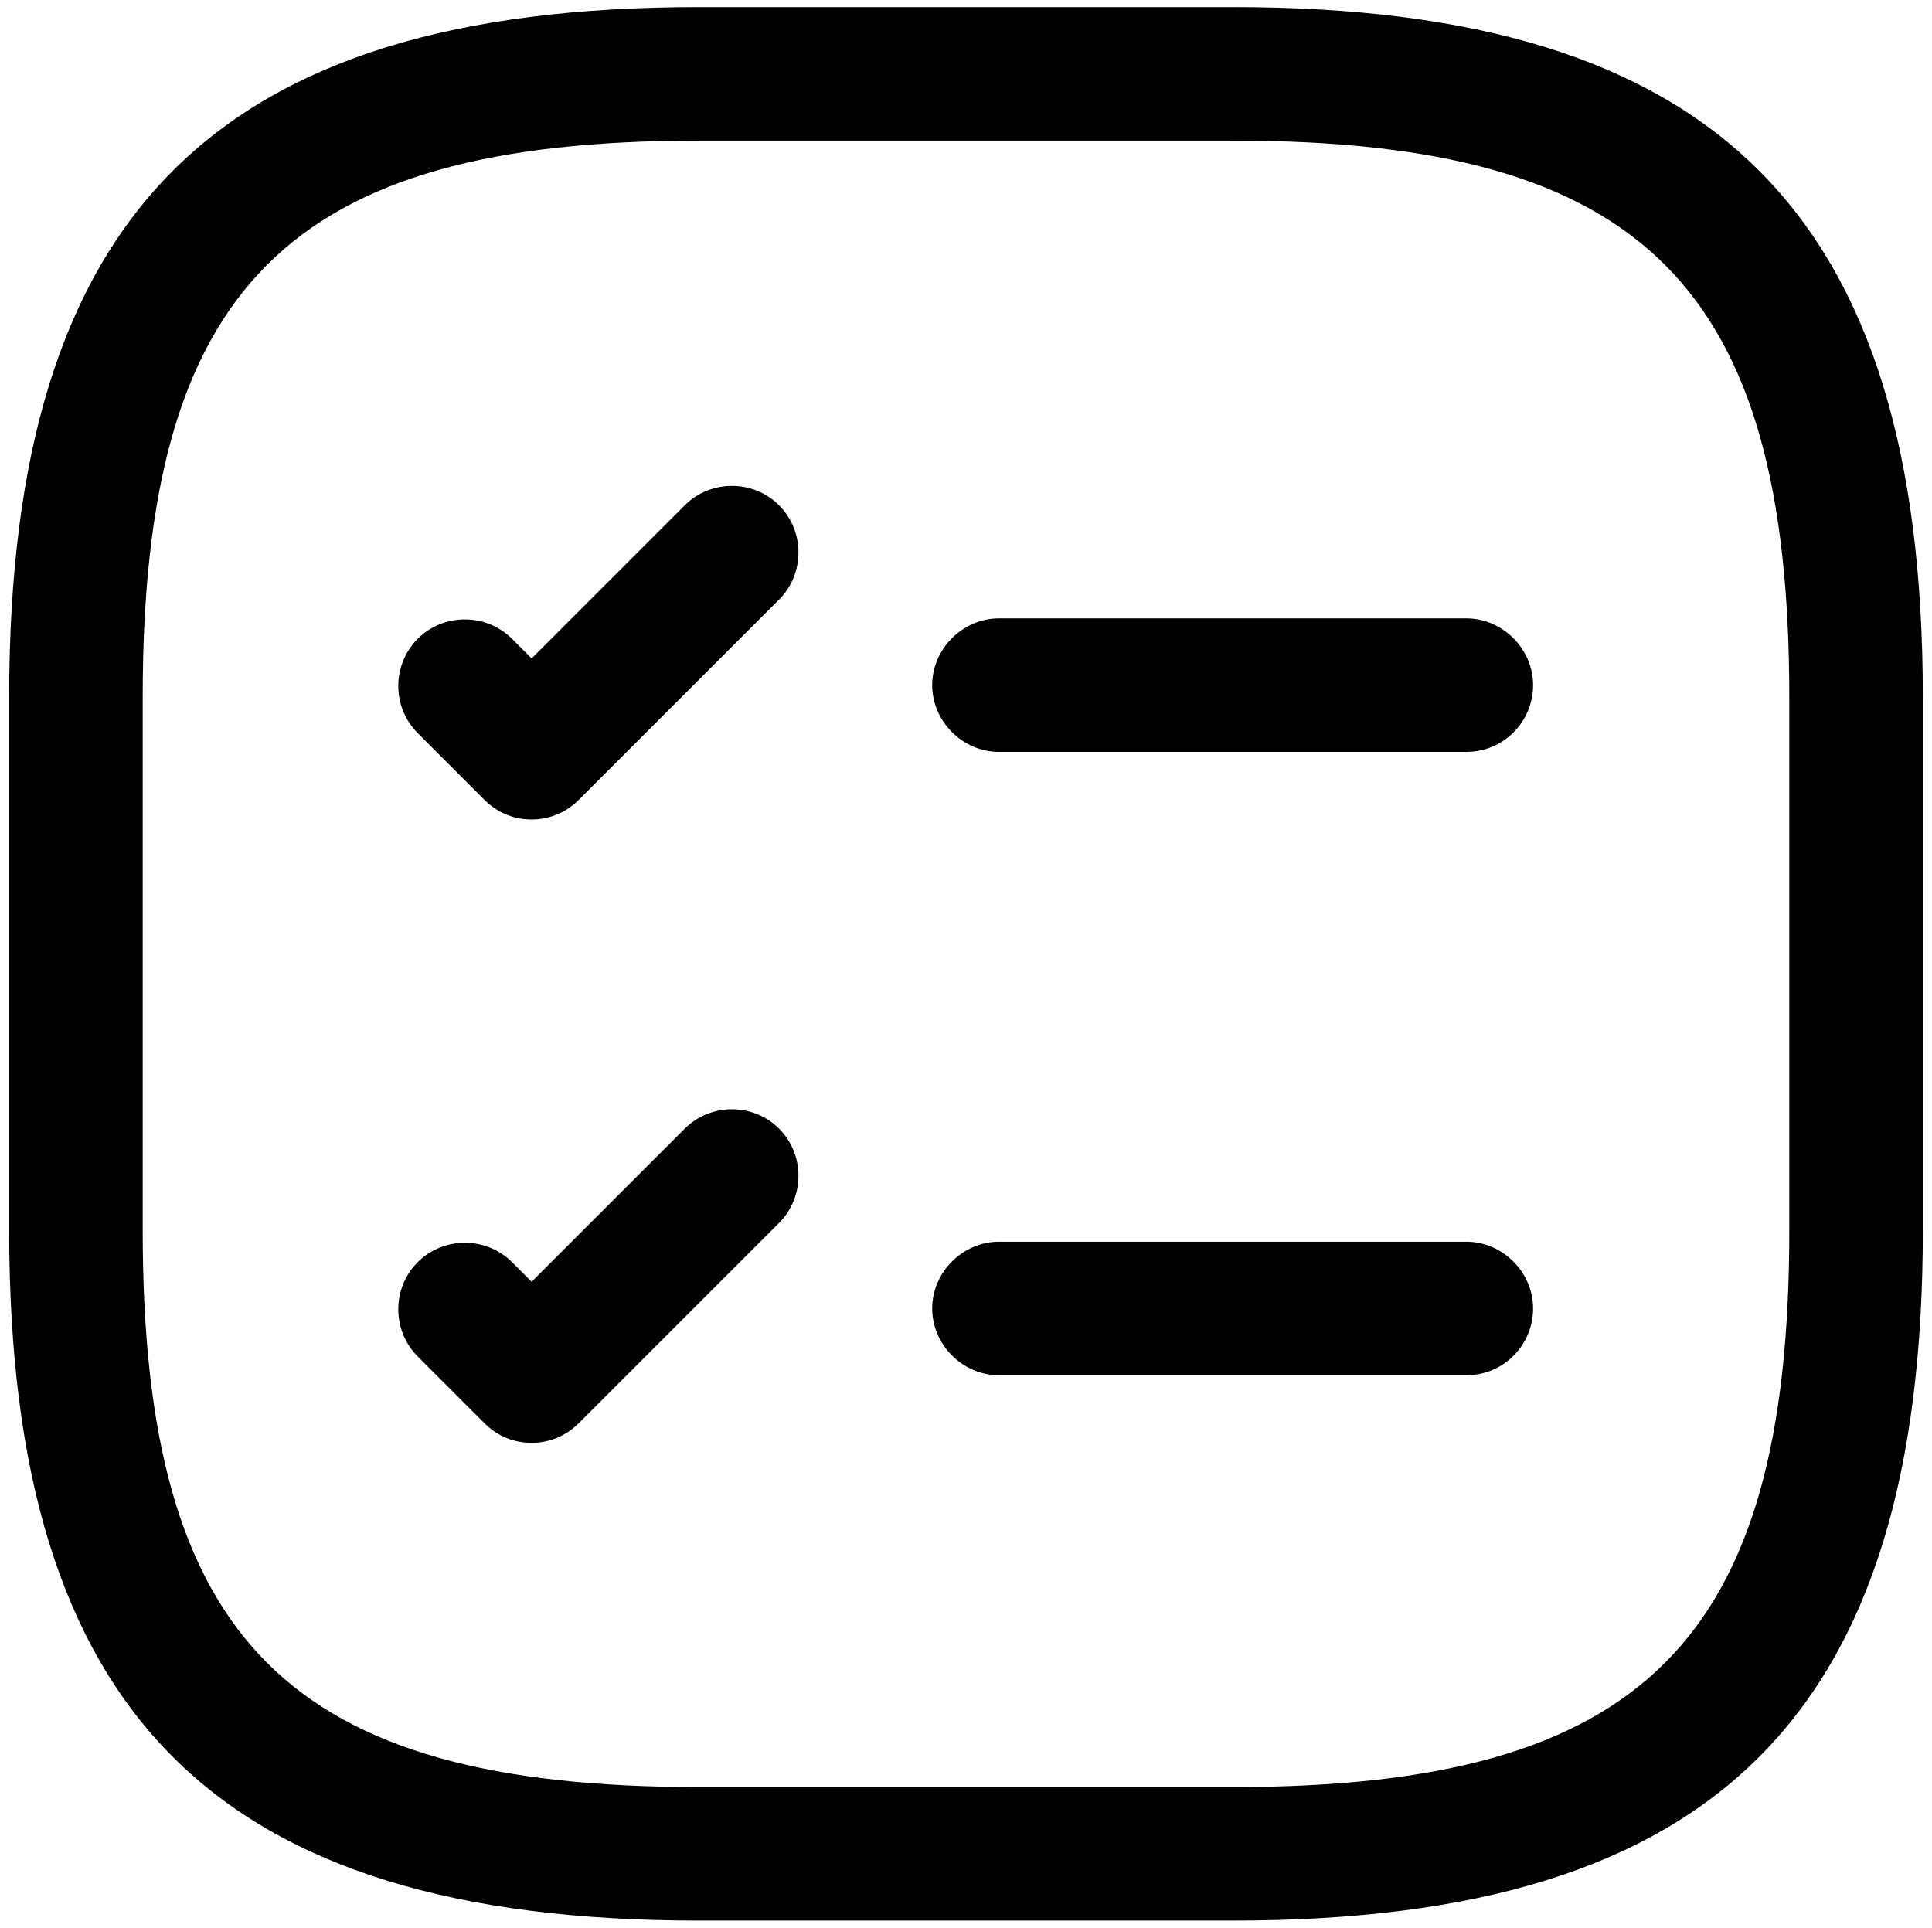 <?xml version="1.0" encoding="UTF-8"?>
<svg id="Laag_1" xmlns="http://www.w3.org/2000/svg" version="1.1" viewBox="0 0 463 462">
  <!-- Generator: Adobe Illustrator 29.6.0, SVG Export Plug-In . SVG Version: 2.1.1 Build 207)  -->
  <path d="M351.4,180.2h-112c-8.7,0-16-7.3-16-16s7.3-16,16-16h112c8.7,0,16,7.3,16,16s-7,16-16,16Z"/>
  <path d="M127.4,196.4c-4.1,0-8.1-1.5-11.3-4.7l-16-16c-6.2-6.2-6.2-16.4,0-22.6s16.4-6.2,22.6,0l4.7,4.7,36.7-36.7c6.2-6.2,16.4-6.2,22.6,0,6.2,6.2,6.2,16.4,0,22.6l-48,48c-3,3-7,4.7-11.3,4.7h0Z"/>
  <path d="M351.4,329.6h-112c-8.7,0-16-7.3-16-16s7.3-16,16-16h112c8.7,0,16,7.3,16,16s-7,16-16,16Z"/>
  <path d="M127.4,345.8c-4.1,0-8.1-1.5-11.3-4.7l-16-16c-6.2-6.2-6.2-16.4,0-22.6s16.4-6.2,22.6,0l4.7,4.7,36.7-36.7c6.2-6.2,16.4-6.2,22.6,0,6.2,6.2,6.2,16.4,0,22.6l-48,48c-3,3-7,4.7-11.3,4.7h0Z"/>
  <path d="M295.5,460.3h-128c-115.8,0-165.3-49.5-165.3-165.3v-128C2.2,51.2,51.7,1.7,167.5,1.7h128c115.8,0,165.3,49.5,165.3,165.3v128c0,115.8-49.5,165.3-165.3,165.3ZM167.5,33.7c-98.3,0-133.3,35-133.3,133.3v128c0,98.3,35,133.3,133.3,133.3h128c98.3,0,133.3-35,133.3-133.3v-128c0-98.3-35-133.3-133.3-133.3h-128Z"/>
</svg>